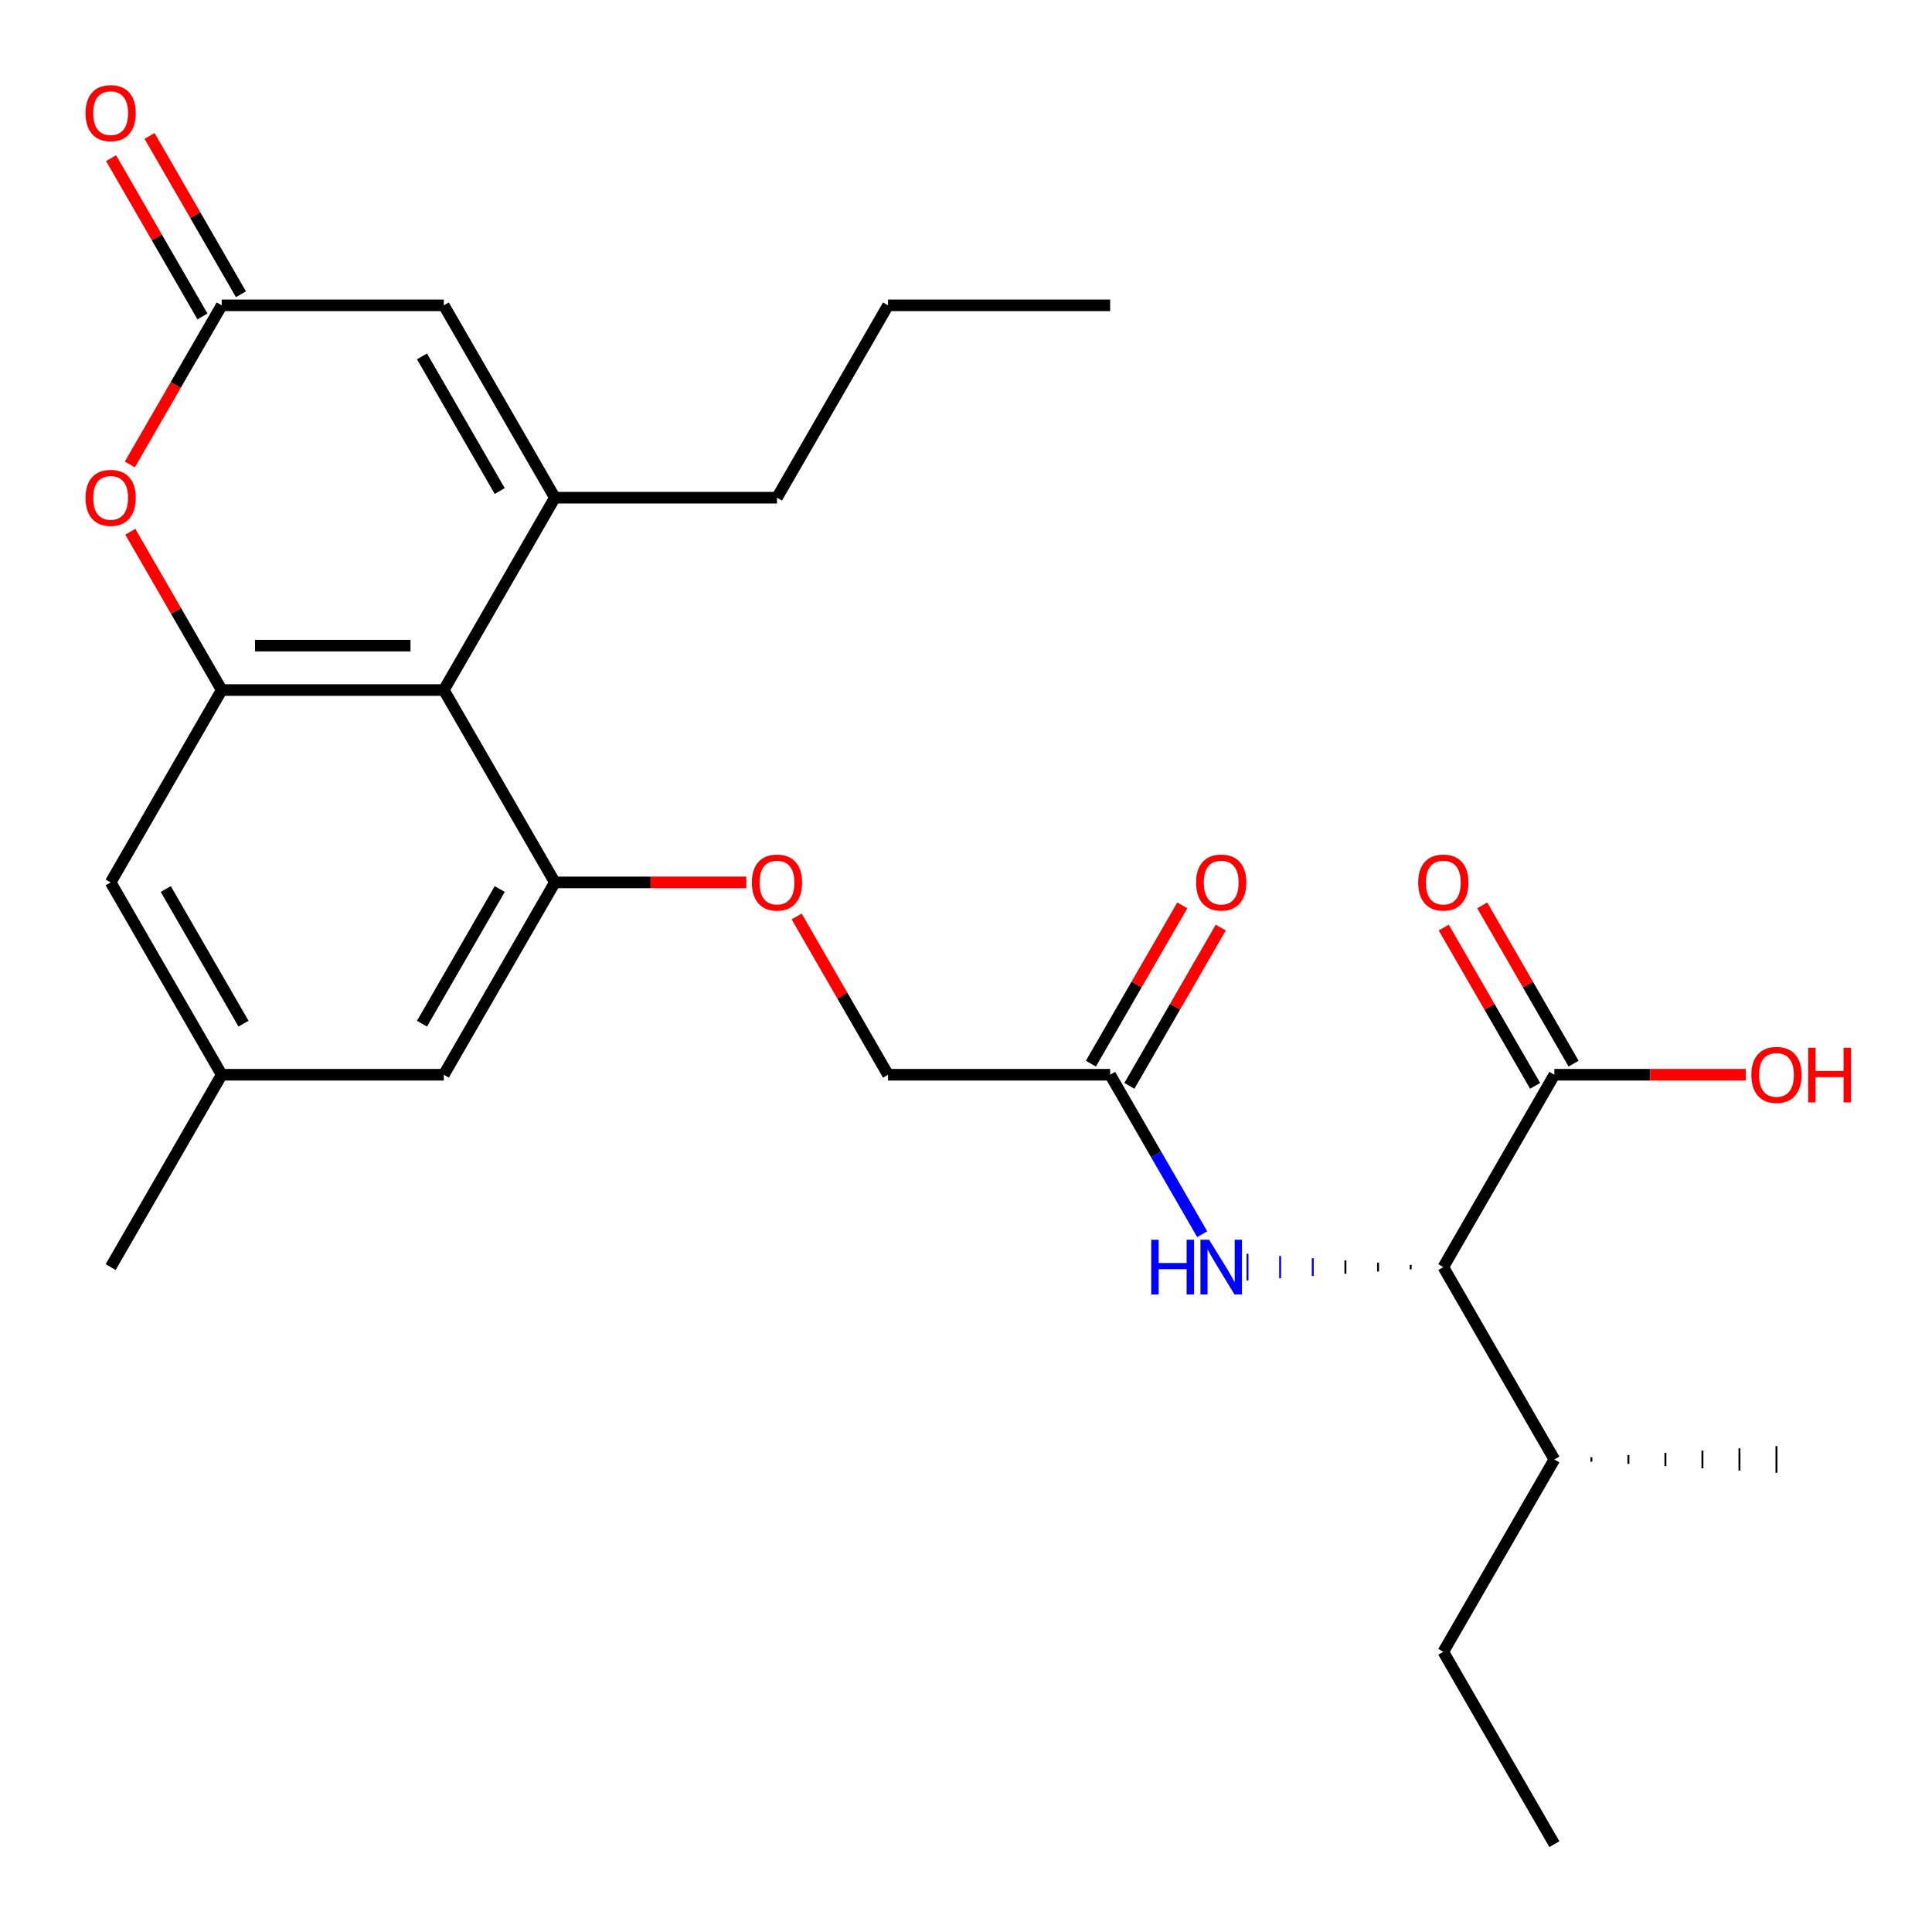 <?xml version='1.0' encoding='iso-8859-1'?>
<svg version='1.1' baseProfile='full'
              xmlns='http://www.w3.org/2000/svg'
                      xmlns:rdkit='http://www.rdkit.org/xml'
                      xmlns:xlink='http://www.w3.org/1999/xlink'
                  xml:space='preserve'
width='1000px' height='1000px' viewBox='0 0 1000 1000'>
<!-- END OF HEADER -->
<rect style='opacity:1.0;fill:#FFFFFF;stroke:none' width='1000' height='1000' x='0' y='0'> </rect>
<path class='bond-0' d='M 287.198,257.604 L 229.716,357.165' style='fill:none;fill-rule:evenodd;stroke:#000000;stroke-width:6px;stroke-linecap:butt;stroke-linejoin:miter;stroke-opacity:1' />
<path class='bond-5' d='M 287.198,257.604 L 229.716,158.042' style='fill:none;fill-rule:evenodd;stroke:#000000;stroke-width:6px;stroke-linecap:butt;stroke-linejoin:miter;stroke-opacity:1' />
<path class='bond-5' d='M 258.663,254.166 L 218.426,184.473' style='fill:none;fill-rule:evenodd;stroke:#000000;stroke-width:6px;stroke-linecap:butt;stroke-linejoin:miter;stroke-opacity:1' />
<path class='bond-20' d='M 287.198,257.604 L 402.162,257.604' style='fill:none;fill-rule:evenodd;stroke:#000000;stroke-width:6px;stroke-linecap:butt;stroke-linejoin:miter;stroke-opacity:1' />
<path class='bond-1' d='M 229.716,357.165 L 114.752,357.165' style='fill:none;fill-rule:evenodd;stroke:#000000;stroke-width:6px;stroke-linecap:butt;stroke-linejoin:miter;stroke-opacity:1' />
<path class='bond-1' d='M 212.471,334.172 L 131.997,334.172' style='fill:none;fill-rule:evenodd;stroke:#000000;stroke-width:6px;stroke-linecap:butt;stroke-linejoin:miter;stroke-opacity:1' />
<path class='bond-2' d='M 229.716,357.165 L 287.198,456.727' style='fill:none;fill-rule:evenodd;stroke:#000000;stroke-width:6px;stroke-linecap:butt;stroke-linejoin:miter;stroke-opacity:1' />
<path class='bond-11' d='M 114.752,357.165 L 57.27,456.727' style='fill:none;fill-rule:evenodd;stroke:#000000;stroke-width:6px;stroke-linecap:butt;stroke-linejoin:miter;stroke-opacity:1' />
<path class='bond-27' d='M 114.752,357.165 L 91.102,316.201' style='fill:none;fill-rule:evenodd;stroke:#000000;stroke-width:6px;stroke-linecap:butt;stroke-linejoin:miter;stroke-opacity:1' />
<path class='bond-27' d='M 91.102,316.201 L 67.451,275.238' style='fill:none;fill-rule:evenodd;stroke:#FF0000;stroke-width:6px;stroke-linecap:butt;stroke-linejoin:miter;stroke-opacity:1' />
<path class='bond-10' d='M 287.198,456.727 L 336.743,456.727' style='fill:none;fill-rule:evenodd;stroke:#000000;stroke-width:6px;stroke-linecap:butt;stroke-linejoin:miter;stroke-opacity:1' />
<path class='bond-10' d='M 336.743,456.727 L 386.287,456.727' style='fill:none;fill-rule:evenodd;stroke:#FF0000;stroke-width:6px;stroke-linecap:butt;stroke-linejoin:miter;stroke-opacity:1' />
<path class='bond-12' d='M 287.198,456.727 L 229.716,556.288' style='fill:none;fill-rule:evenodd;stroke:#000000;stroke-width:6px;stroke-linecap:butt;stroke-linejoin:miter;stroke-opacity:1' />
<path class='bond-12' d='M 258.663,460.165 L 218.426,529.858' style='fill:none;fill-rule:evenodd;stroke:#000000;stroke-width:6px;stroke-linecap:butt;stroke-linejoin:miter;stroke-opacity:1' />
<path class='bond-3' d='M 67.197,240.41 L 90.975,199.226' style='fill:none;fill-rule:evenodd;stroke:#FF0000;stroke-width:6px;stroke-linecap:butt;stroke-linejoin:miter;stroke-opacity:1' />
<path class='bond-3' d='M 90.975,199.226 L 114.752,158.042' style='fill:none;fill-rule:evenodd;stroke:#000000;stroke-width:6px;stroke-linecap:butt;stroke-linejoin:miter;stroke-opacity:1' />
<path class='bond-4' d='M 114.752,158.042 L 229.716,158.042' style='fill:none;fill-rule:evenodd;stroke:#000000;stroke-width:6px;stroke-linecap:butt;stroke-linejoin:miter;stroke-opacity:1' />
<path class='bond-13' d='M 124.708,152.294 L 101.058,111.33' style='fill:none;fill-rule:evenodd;stroke:#000000;stroke-width:6px;stroke-linecap:butt;stroke-linejoin:miter;stroke-opacity:1' />
<path class='bond-13' d='M 101.058,111.33 L 77.407,70.366' style='fill:none;fill-rule:evenodd;stroke:#FF0000;stroke-width:6px;stroke-linecap:butt;stroke-linejoin:miter;stroke-opacity:1' />
<path class='bond-13' d='M 104.796,163.79 L 81.145,122.826' style='fill:none;fill-rule:evenodd;stroke:#000000;stroke-width:6px;stroke-linecap:butt;stroke-linejoin:miter;stroke-opacity:1' />
<path class='bond-13' d='M 81.145,122.826 L 57.495,81.863' style='fill:none;fill-rule:evenodd;stroke:#FF0000;stroke-width:6px;stroke-linecap:butt;stroke-linejoin:miter;stroke-opacity:1' />
<path class='bond-6' d='M 730.161,654.7 L 730.161,657' style='fill:none;fill-rule:evenodd;stroke:#000000;stroke-width:1.0px;stroke-linecap:butt;stroke-linejoin:miter;stroke-opacity:1' />
<path class='bond-6' d='M 713.27,653.551 L 713.27,658.149' style='fill:none;fill-rule:evenodd;stroke:#000000;stroke-width:1.0px;stroke-linecap:butt;stroke-linejoin:miter;stroke-opacity:1' />
<path class='bond-6' d='M 696.378,652.401 L 696.378,659.299' style='fill:none;fill-rule:evenodd;stroke:#000000;stroke-width:1.0px;stroke-linecap:butt;stroke-linejoin:miter;stroke-opacity:1' />
<path class='bond-6' d='M 679.487,651.251 L 679.487,660.449' style='fill:none;fill-rule:evenodd;stroke:#0000FF;stroke-width:1.0px;stroke-linecap:butt;stroke-linejoin:miter;stroke-opacity:1' />
<path class='bond-6' d='M 662.595,650.102 L 662.595,661.598' style='fill:none;fill-rule:evenodd;stroke:#0000FF;stroke-width:1.0px;stroke-linecap:butt;stroke-linejoin:miter;stroke-opacity:1' />
<path class='bond-6' d='M 645.703,648.952 L 645.703,662.748' style='fill:none;fill-rule:evenodd;stroke:#0000FF;stroke-width:1.0px;stroke-linecap:butt;stroke-linejoin:miter;stroke-opacity:1' />
<path class='bond-7' d='M 747.053,655.85 L 804.535,556.288' style='fill:none;fill-rule:evenodd;stroke:#000000;stroke-width:6px;stroke-linecap:butt;stroke-linejoin:miter;stroke-opacity:1' />
<path class='bond-18' d='M 747.053,655.85 L 804.535,755.412' style='fill:none;fill-rule:evenodd;stroke:#000000;stroke-width:6px;stroke-linecap:butt;stroke-linejoin:miter;stroke-opacity:1' />
<path class='bond-14' d='M 814.491,550.54 L 790.841,509.576' style='fill:none;fill-rule:evenodd;stroke:#000000;stroke-width:6px;stroke-linecap:butt;stroke-linejoin:miter;stroke-opacity:1' />
<path class='bond-14' d='M 790.841,509.576 L 767.19,468.613' style='fill:none;fill-rule:evenodd;stroke:#FF0000;stroke-width:6px;stroke-linecap:butt;stroke-linejoin:miter;stroke-opacity:1' />
<path class='bond-14' d='M 794.579,562.037 L 770.928,521.073' style='fill:none;fill-rule:evenodd;stroke:#000000;stroke-width:6px;stroke-linecap:butt;stroke-linejoin:miter;stroke-opacity:1' />
<path class='bond-14' d='M 770.928,521.073 L 747.278,480.109' style='fill:none;fill-rule:evenodd;stroke:#FF0000;stroke-width:6px;stroke-linecap:butt;stroke-linejoin:miter;stroke-opacity:1' />
<path class='bond-19' d='M 804.535,556.288 L 854.08,556.288' style='fill:none;fill-rule:evenodd;stroke:#000000;stroke-width:6px;stroke-linecap:butt;stroke-linejoin:miter;stroke-opacity:1' />
<path class='bond-19' d='M 854.08,556.288 L 903.625,556.288' style='fill:none;fill-rule:evenodd;stroke:#FF0000;stroke-width:6px;stroke-linecap:butt;stroke-linejoin:miter;stroke-opacity:1' />
<path class='bond-8' d='M 622.255,638.816 L 598.431,597.552' style='fill:none;fill-rule:evenodd;stroke:#0000FF;stroke-width:6px;stroke-linecap:butt;stroke-linejoin:miter;stroke-opacity:1' />
<path class='bond-8' d='M 598.431,597.552 L 574.607,556.288' style='fill:none;fill-rule:evenodd;stroke:#000000;stroke-width:6px;stroke-linecap:butt;stroke-linejoin:miter;stroke-opacity:1' />
<path class='bond-9' d='M 574.607,556.288 L 459.643,556.288' style='fill:none;fill-rule:evenodd;stroke:#000000;stroke-width:6px;stroke-linecap:butt;stroke-linejoin:miter;stroke-opacity:1' />
<path class='bond-16' d='M 584.563,562.037 L 608.214,521.073' style='fill:none;fill-rule:evenodd;stroke:#000000;stroke-width:6px;stroke-linecap:butt;stroke-linejoin:miter;stroke-opacity:1' />
<path class='bond-16' d='M 608.214,521.073 L 631.864,480.109' style='fill:none;fill-rule:evenodd;stroke:#FF0000;stroke-width:6px;stroke-linecap:butt;stroke-linejoin:miter;stroke-opacity:1' />
<path class='bond-16' d='M 564.651,550.54 L 588.302,509.576' style='fill:none;fill-rule:evenodd;stroke:#000000;stroke-width:6px;stroke-linecap:butt;stroke-linejoin:miter;stroke-opacity:1' />
<path class='bond-16' d='M 588.302,509.576 L 611.952,468.613' style='fill:none;fill-rule:evenodd;stroke:#FF0000;stroke-width:6px;stroke-linecap:butt;stroke-linejoin:miter;stroke-opacity:1' />
<path class='bond-17' d='M 412.343,474.361 L 435.993,515.325' style='fill:none;fill-rule:evenodd;stroke:#FF0000;stroke-width:6px;stroke-linecap:butt;stroke-linejoin:miter;stroke-opacity:1' />
<path class='bond-17' d='M 435.993,515.325 L 459.643,556.288' style='fill:none;fill-rule:evenodd;stroke:#000000;stroke-width:6px;stroke-linecap:butt;stroke-linejoin:miter;stroke-opacity:1' />
<path class='bond-28' d='M 57.27,456.727 L 114.752,556.288' style='fill:none;fill-rule:evenodd;stroke:#000000;stroke-width:6px;stroke-linecap:butt;stroke-linejoin:miter;stroke-opacity:1' />
<path class='bond-28' d='M 85.805,460.165 L 126.042,529.858' style='fill:none;fill-rule:evenodd;stroke:#000000;stroke-width:6px;stroke-linecap:butt;stroke-linejoin:miter;stroke-opacity:1' />
<path class='bond-15' d='M 229.716,556.288 L 114.752,556.288' style='fill:none;fill-rule:evenodd;stroke:#000000;stroke-width:6px;stroke-linecap:butt;stroke-linejoin:miter;stroke-opacity:1' />
<path class='bond-21' d='M 114.752,556.288 L 57.27,655.85' style='fill:none;fill-rule:evenodd;stroke:#000000;stroke-width:6px;stroke-linecap:butt;stroke-linejoin:miter;stroke-opacity:1' />
<path class='bond-22' d='M 804.535,755.412 L 747.053,854.973' style='fill:none;fill-rule:evenodd;stroke:#000000;stroke-width:6px;stroke-linecap:butt;stroke-linejoin:miter;stroke-opacity:1' />
<path class='bond-23' d='M 823.696,756.561 L 823.696,754.262' style='fill:none;fill-rule:evenodd;stroke:#000000;stroke-width:1.0px;stroke-linecap:butt;stroke-linejoin:miter;stroke-opacity:1' />
<path class='bond-23' d='M 842.856,757.711 L 842.856,753.112' style='fill:none;fill-rule:evenodd;stroke:#000000;stroke-width:1.0px;stroke-linecap:butt;stroke-linejoin:miter;stroke-opacity:1' />
<path class='bond-23' d='M 862.017,758.861 L 862.017,751.963' style='fill:none;fill-rule:evenodd;stroke:#000000;stroke-width:1.0px;stroke-linecap:butt;stroke-linejoin:miter;stroke-opacity:1' />
<path class='bond-23' d='M 881.178,760.01 L 881.178,750.813' style='fill:none;fill-rule:evenodd;stroke:#000000;stroke-width:1.0px;stroke-linecap:butt;stroke-linejoin:miter;stroke-opacity:1' />
<path class='bond-23' d='M 900.338,761.16 L 900.338,749.663' style='fill:none;fill-rule:evenodd;stroke:#000000;stroke-width:1.0px;stroke-linecap:butt;stroke-linejoin:miter;stroke-opacity:1' />
<path class='bond-23' d='M 919.499,762.309 L 919.499,748.514' style='fill:none;fill-rule:evenodd;stroke:#000000;stroke-width:1.0px;stroke-linecap:butt;stroke-linejoin:miter;stroke-opacity:1' />
<path class='bond-24' d='M 402.162,257.604 L 459.643,158.042' style='fill:none;fill-rule:evenodd;stroke:#000000;stroke-width:6px;stroke-linecap:butt;stroke-linejoin:miter;stroke-opacity:1' />
<path class='bond-25' d='M 747.053,854.973 L 804.535,954.535' style='fill:none;fill-rule:evenodd;stroke:#000000;stroke-width:6px;stroke-linecap:butt;stroke-linejoin:miter;stroke-opacity:1' />
<path class='bond-26' d='M 459.643,158.042 L 574.607,158.042' style='fill:none;fill-rule:evenodd;stroke:#000000;stroke-width:6px;stroke-linecap:butt;stroke-linejoin:miter;stroke-opacity:1' />
<path  class='atom-4' d='M 44.27 257.684
Q 44.27 250.884, 47.63 247.084
Q 50.99 243.284, 57.27 243.284
Q 63.55 243.284, 66.91 247.084
Q 70.27 250.884, 70.27 257.684
Q 70.27 264.564, 66.87 268.484
Q 63.47 272.364, 57.27 272.364
Q 51.03 272.364, 47.63 268.484
Q 44.27 264.604, 44.27 257.684
M 57.27 269.164
Q 61.59 269.164, 63.91 266.284
Q 66.27 263.364, 66.27 257.684
Q 66.27 252.124, 63.91 249.324
Q 61.59 246.484, 57.27 246.484
Q 52.95 246.484, 50.59 249.284
Q 48.27 252.084, 48.27 257.684
Q 48.27 263.404, 50.59 266.284
Q 52.95 269.164, 57.27 269.164
' fill='#FF0000'/>
<path  class='atom-9' d='M 595.869 641.69
L 599.709 641.69
L 599.709 653.73
L 614.189 653.73
L 614.189 641.69
L 618.029 641.69
L 618.029 670.01
L 614.189 670.01
L 614.189 656.93
L 599.709 656.93
L 599.709 670.01
L 595.869 670.01
L 595.869 641.69
' fill='#0000FF'/>
<path  class='atom-9' d='M 625.829 641.69
L 635.109 656.69
Q 636.029 658.17, 637.509 660.85
Q 638.989 663.53, 639.069 663.69
L 639.069 641.69
L 642.829 641.69
L 642.829 670.01
L 638.949 670.01
L 628.989 653.61
Q 627.829 651.69, 626.589 649.49
Q 625.389 647.29, 625.029 646.61
L 625.029 670.01
L 621.349 670.01
L 621.349 641.69
L 625.829 641.69
' fill='#0000FF'/>
<path  class='atom-11' d='M 389.162 456.807
Q 389.162 450.007, 392.522 446.207
Q 395.882 442.407, 402.162 442.407
Q 408.442 442.407, 411.802 446.207
Q 415.162 450.007, 415.162 456.807
Q 415.162 463.687, 411.762 467.607
Q 408.362 471.487, 402.162 471.487
Q 395.922 471.487, 392.522 467.607
Q 389.162 463.727, 389.162 456.807
M 402.162 468.287
Q 406.482 468.287, 408.802 465.407
Q 411.162 462.487, 411.162 456.807
Q 411.162 451.247, 408.802 448.447
Q 406.482 445.607, 402.162 445.607
Q 397.842 445.607, 395.482 448.407
Q 393.162 451.207, 393.162 456.807
Q 393.162 462.527, 395.482 465.407
Q 397.842 468.287, 402.162 468.287
' fill='#FF0000'/>
<path  class='atom-14' d='M 44.27 58.56
Q 44.27 51.76, 47.63 47.96
Q 50.99 44.16, 57.27 44.16
Q 63.55 44.16, 66.91 47.96
Q 70.27 51.76, 70.27 58.56
Q 70.27 65.44, 66.87 69.36
Q 63.47 73.24, 57.27 73.24
Q 51.03 73.24, 47.63 69.36
Q 44.27 65.48, 44.27 58.56
M 57.27 70.04
Q 61.59 70.04, 63.91 67.16
Q 66.27 64.24, 66.27 58.56
Q 66.27 53, 63.91 50.2
Q 61.59 47.36, 57.27 47.36
Q 52.95 47.36, 50.59 50.16
Q 48.27 52.96, 48.27 58.56
Q 48.27 64.28, 50.59 67.16
Q 52.95 70.04, 57.27 70.04
' fill='#FF0000'/>
<path  class='atom-15' d='M 734.053 456.807
Q 734.053 450.007, 737.413 446.207
Q 740.773 442.407, 747.053 442.407
Q 753.333 442.407, 756.693 446.207
Q 760.053 450.007, 760.053 456.807
Q 760.053 463.687, 756.653 467.607
Q 753.253 471.487, 747.053 471.487
Q 740.813 471.487, 737.413 467.607
Q 734.053 463.727, 734.053 456.807
M 747.053 468.287
Q 751.373 468.287, 753.693 465.407
Q 756.053 462.487, 756.053 456.807
Q 756.053 451.247, 753.693 448.447
Q 751.373 445.607, 747.053 445.607
Q 742.733 445.607, 740.373 448.407
Q 738.053 451.207, 738.053 456.807
Q 738.053 462.527, 740.373 465.407
Q 742.733 468.287, 747.053 468.287
' fill='#FF0000'/>
<path  class='atom-17' d='M 619.089 456.807
Q 619.089 450.007, 622.449 446.207
Q 625.809 442.407, 632.089 442.407
Q 638.369 442.407, 641.729 446.207
Q 645.089 450.007, 645.089 456.807
Q 645.089 463.687, 641.689 467.607
Q 638.289 471.487, 632.089 471.487
Q 625.849 471.487, 622.449 467.607
Q 619.089 463.727, 619.089 456.807
M 632.089 468.287
Q 636.409 468.287, 638.729 465.407
Q 641.089 462.487, 641.089 456.807
Q 641.089 451.247, 638.729 448.447
Q 636.409 445.607, 632.089 445.607
Q 627.769 445.607, 625.409 448.407
Q 623.089 451.207, 623.089 456.807
Q 623.089 462.527, 625.409 465.407
Q 627.769 468.287, 632.089 468.287
' fill='#FF0000'/>
<path  class='atom-20' d='M 906.499 556.368
Q 906.499 549.568, 909.859 545.768
Q 913.219 541.968, 919.499 541.968
Q 925.779 541.968, 929.139 545.768
Q 932.499 549.568, 932.499 556.368
Q 932.499 563.248, 929.099 567.168
Q 925.699 571.048, 919.499 571.048
Q 913.259 571.048, 909.859 567.168
Q 906.499 563.288, 906.499 556.368
M 919.499 567.848
Q 923.819 567.848, 926.139 564.968
Q 928.499 562.048, 928.499 556.368
Q 928.499 550.808, 926.139 548.008
Q 923.819 545.168, 919.499 545.168
Q 915.179 545.168, 912.819 547.968
Q 910.499 550.768, 910.499 556.368
Q 910.499 562.088, 912.819 564.968
Q 915.179 567.848, 919.499 567.848
' fill='#FF0000'/>
<path  class='atom-20' d='M 935.899 542.288
L 939.739 542.288
L 939.739 554.328
L 954.219 554.328
L 954.219 542.288
L 958.059 542.288
L 958.059 570.608
L 954.219 570.608
L 954.219 557.528
L 939.739 557.528
L 939.739 570.608
L 935.899 570.608
L 935.899 542.288
' fill='#FF0000'/>
</svg>
